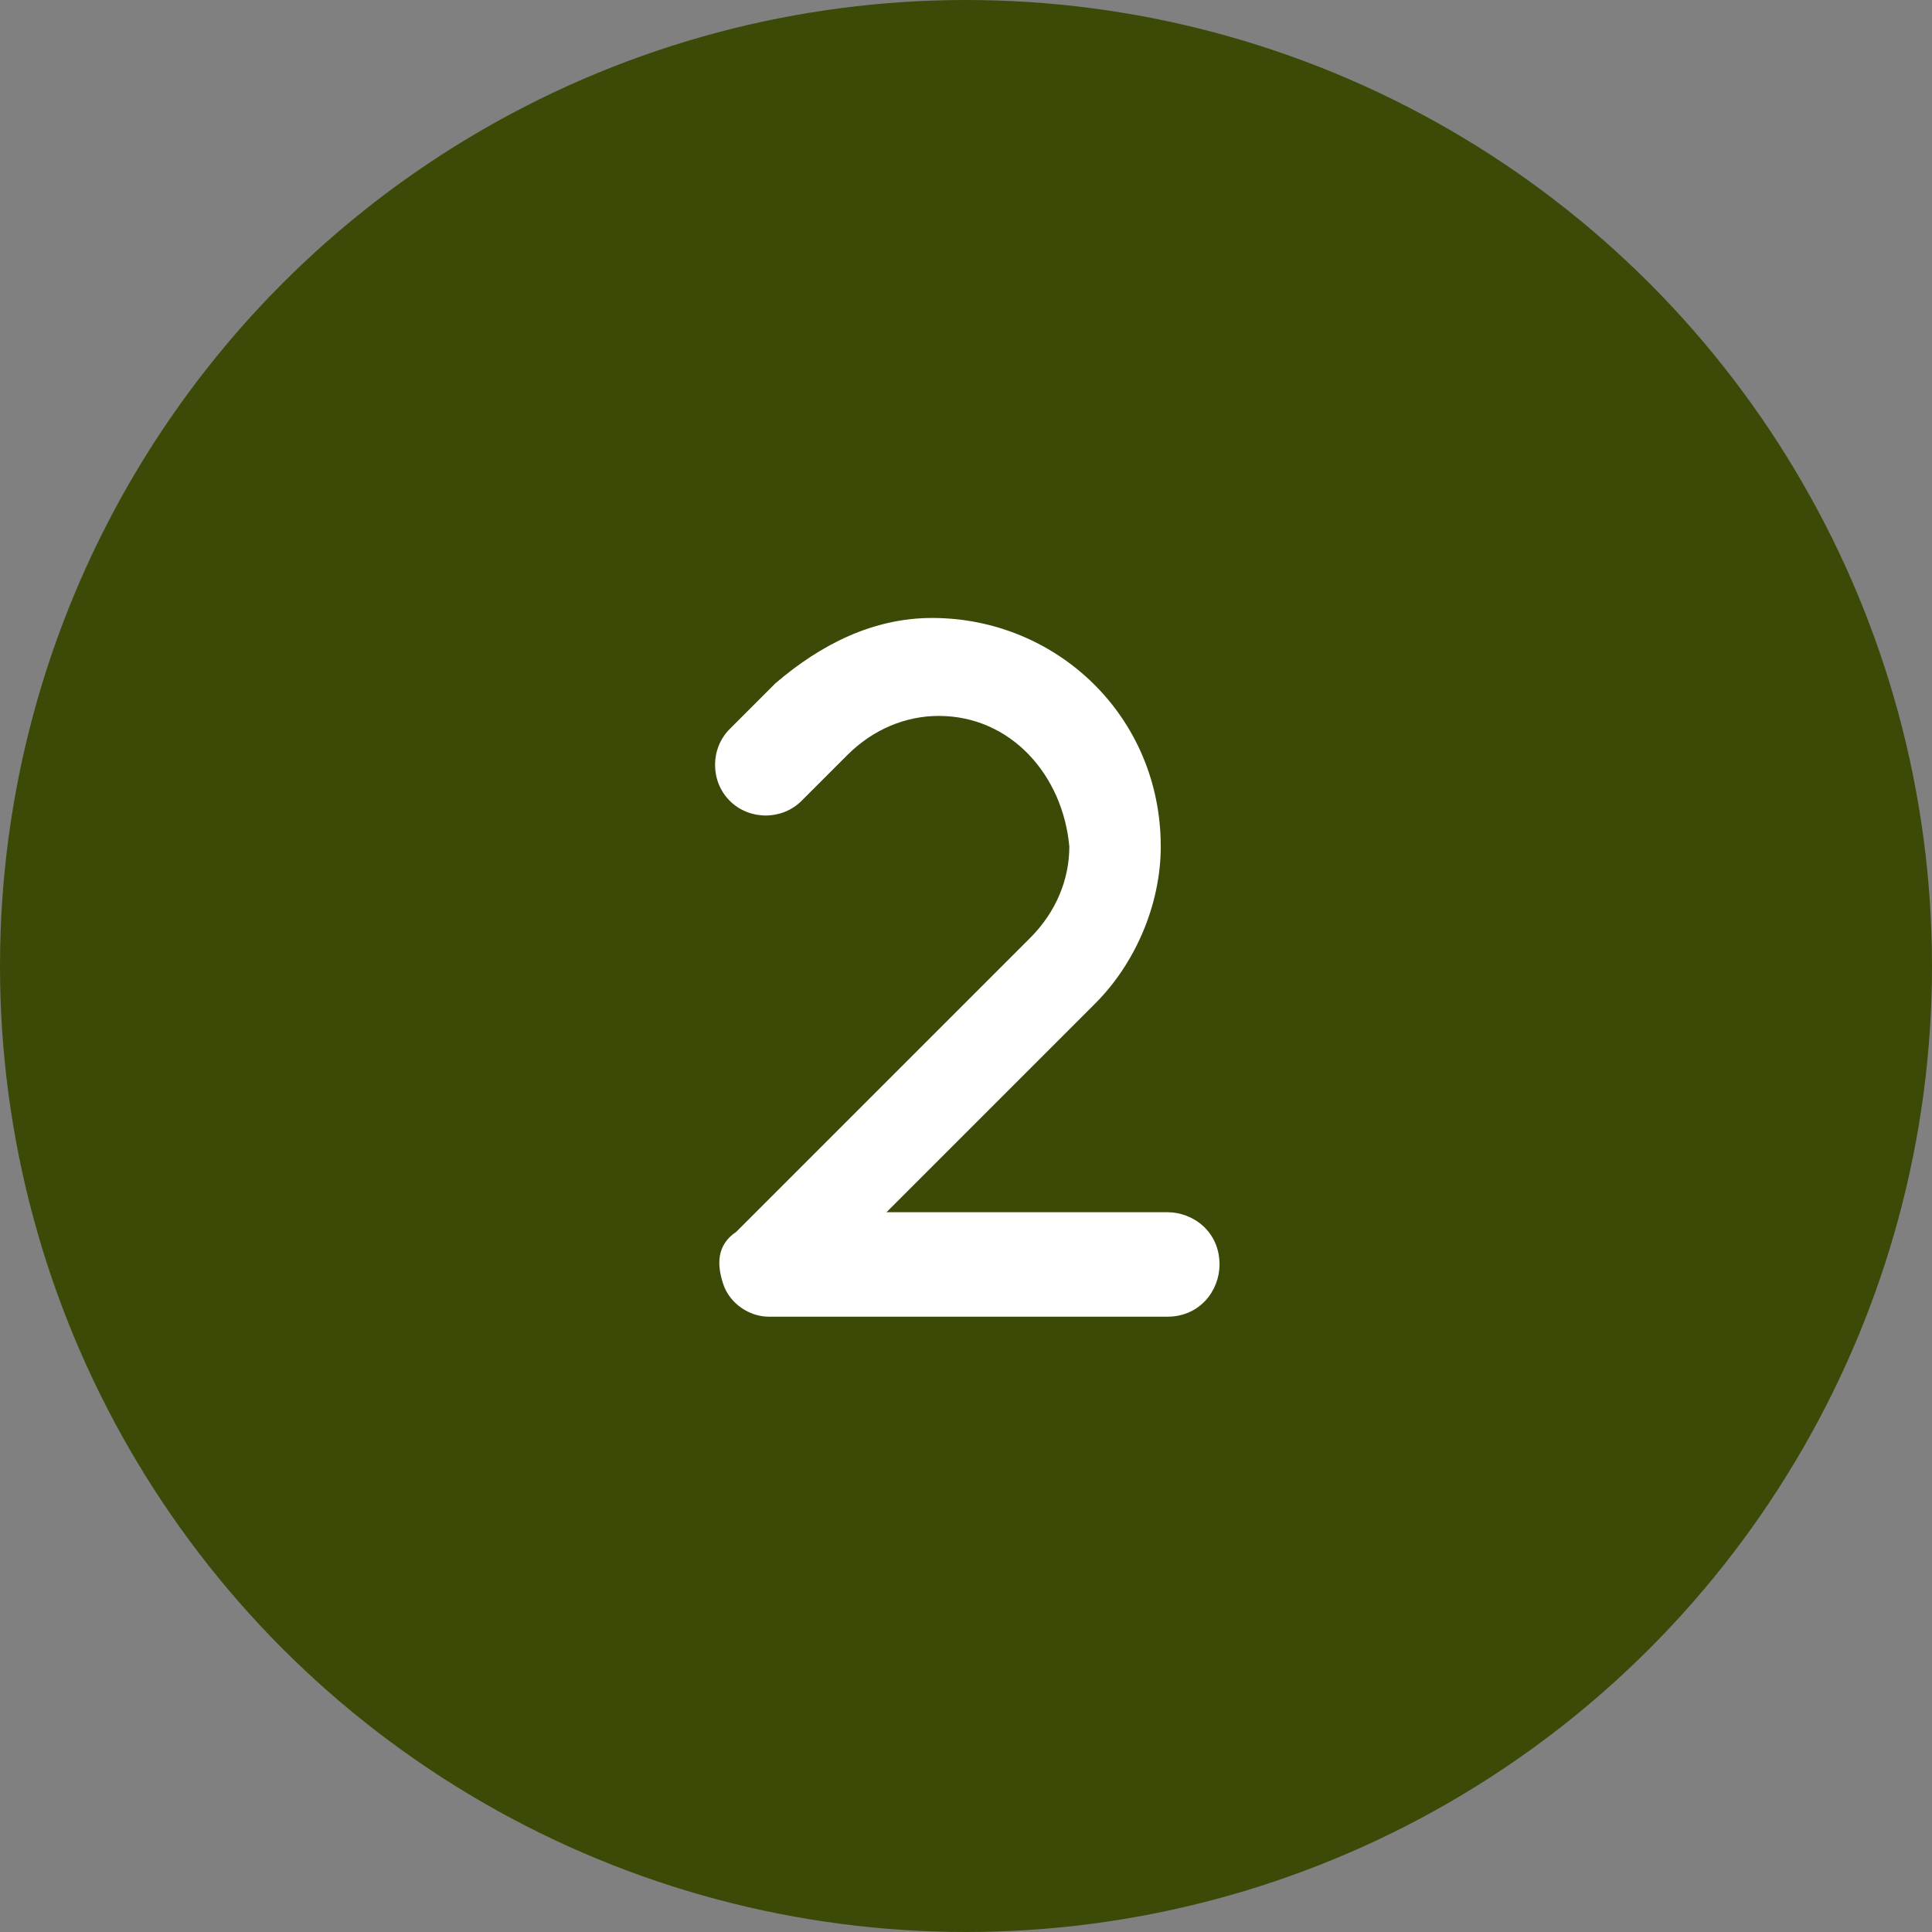 <?xml version="1.0" encoding="utf-8"?>
<!-- Generator: Adobe Illustrator 25.4.1, SVG Export Plug-In . SVG Version: 6.00 Build 0)  -->
<svg version="1.1" id="Layer_1" xmlns="http://www.w3.org/2000/svg" xmlns:xlink="http://www.w3.org/1999/xlink" x="0px" y="0px"
	 viewBox="0 0 100 100" style="enable-background:new 0 0 100 100;" xml:space="preserve">
<rect x="0" y="0" width="100" height="100" fill="#808080" stroke="none"/>
<style type="text/css">
	.st0{fill:#3B4A07;}
	.st1{fill:#FFFFFF;}
</style>
<circle class="st0" cx="50" cy="50" r="50"/>
<g transform="matrix(3.38 0 0 3.38 563.7 540)">
	<path class="st1" d="M-152.4-148.8c-0.5,0-1,0.2-1.4,0.6l-0.7,0.7c-0.3,0.3-0.8,0.3-1.1,0s-0.3-0.8,0-1.1l0.7-0.7
		c0.7-0.6,1.5-1,2.4-1c1.9,0,3.5,1.5,3.5,3.5c0,0.9-0.4,1.8-1,2.4l-3.2,3.2h4.3c0.4,0,0.8,0.3,0.8,0.8c0,0.4-0.3,0.8-0.8,0.8h-6.1
		c-0.3,0-0.6-0.2-0.7-0.5c-0.1-0.3-0.1-0.6,0.2-0.8l4.5-4.5c0.4-0.4,0.6-0.9,0.6-1.4C-150.5-147.9-151.3-148.8-152.4-148.8z"/>
</g>
</svg>
